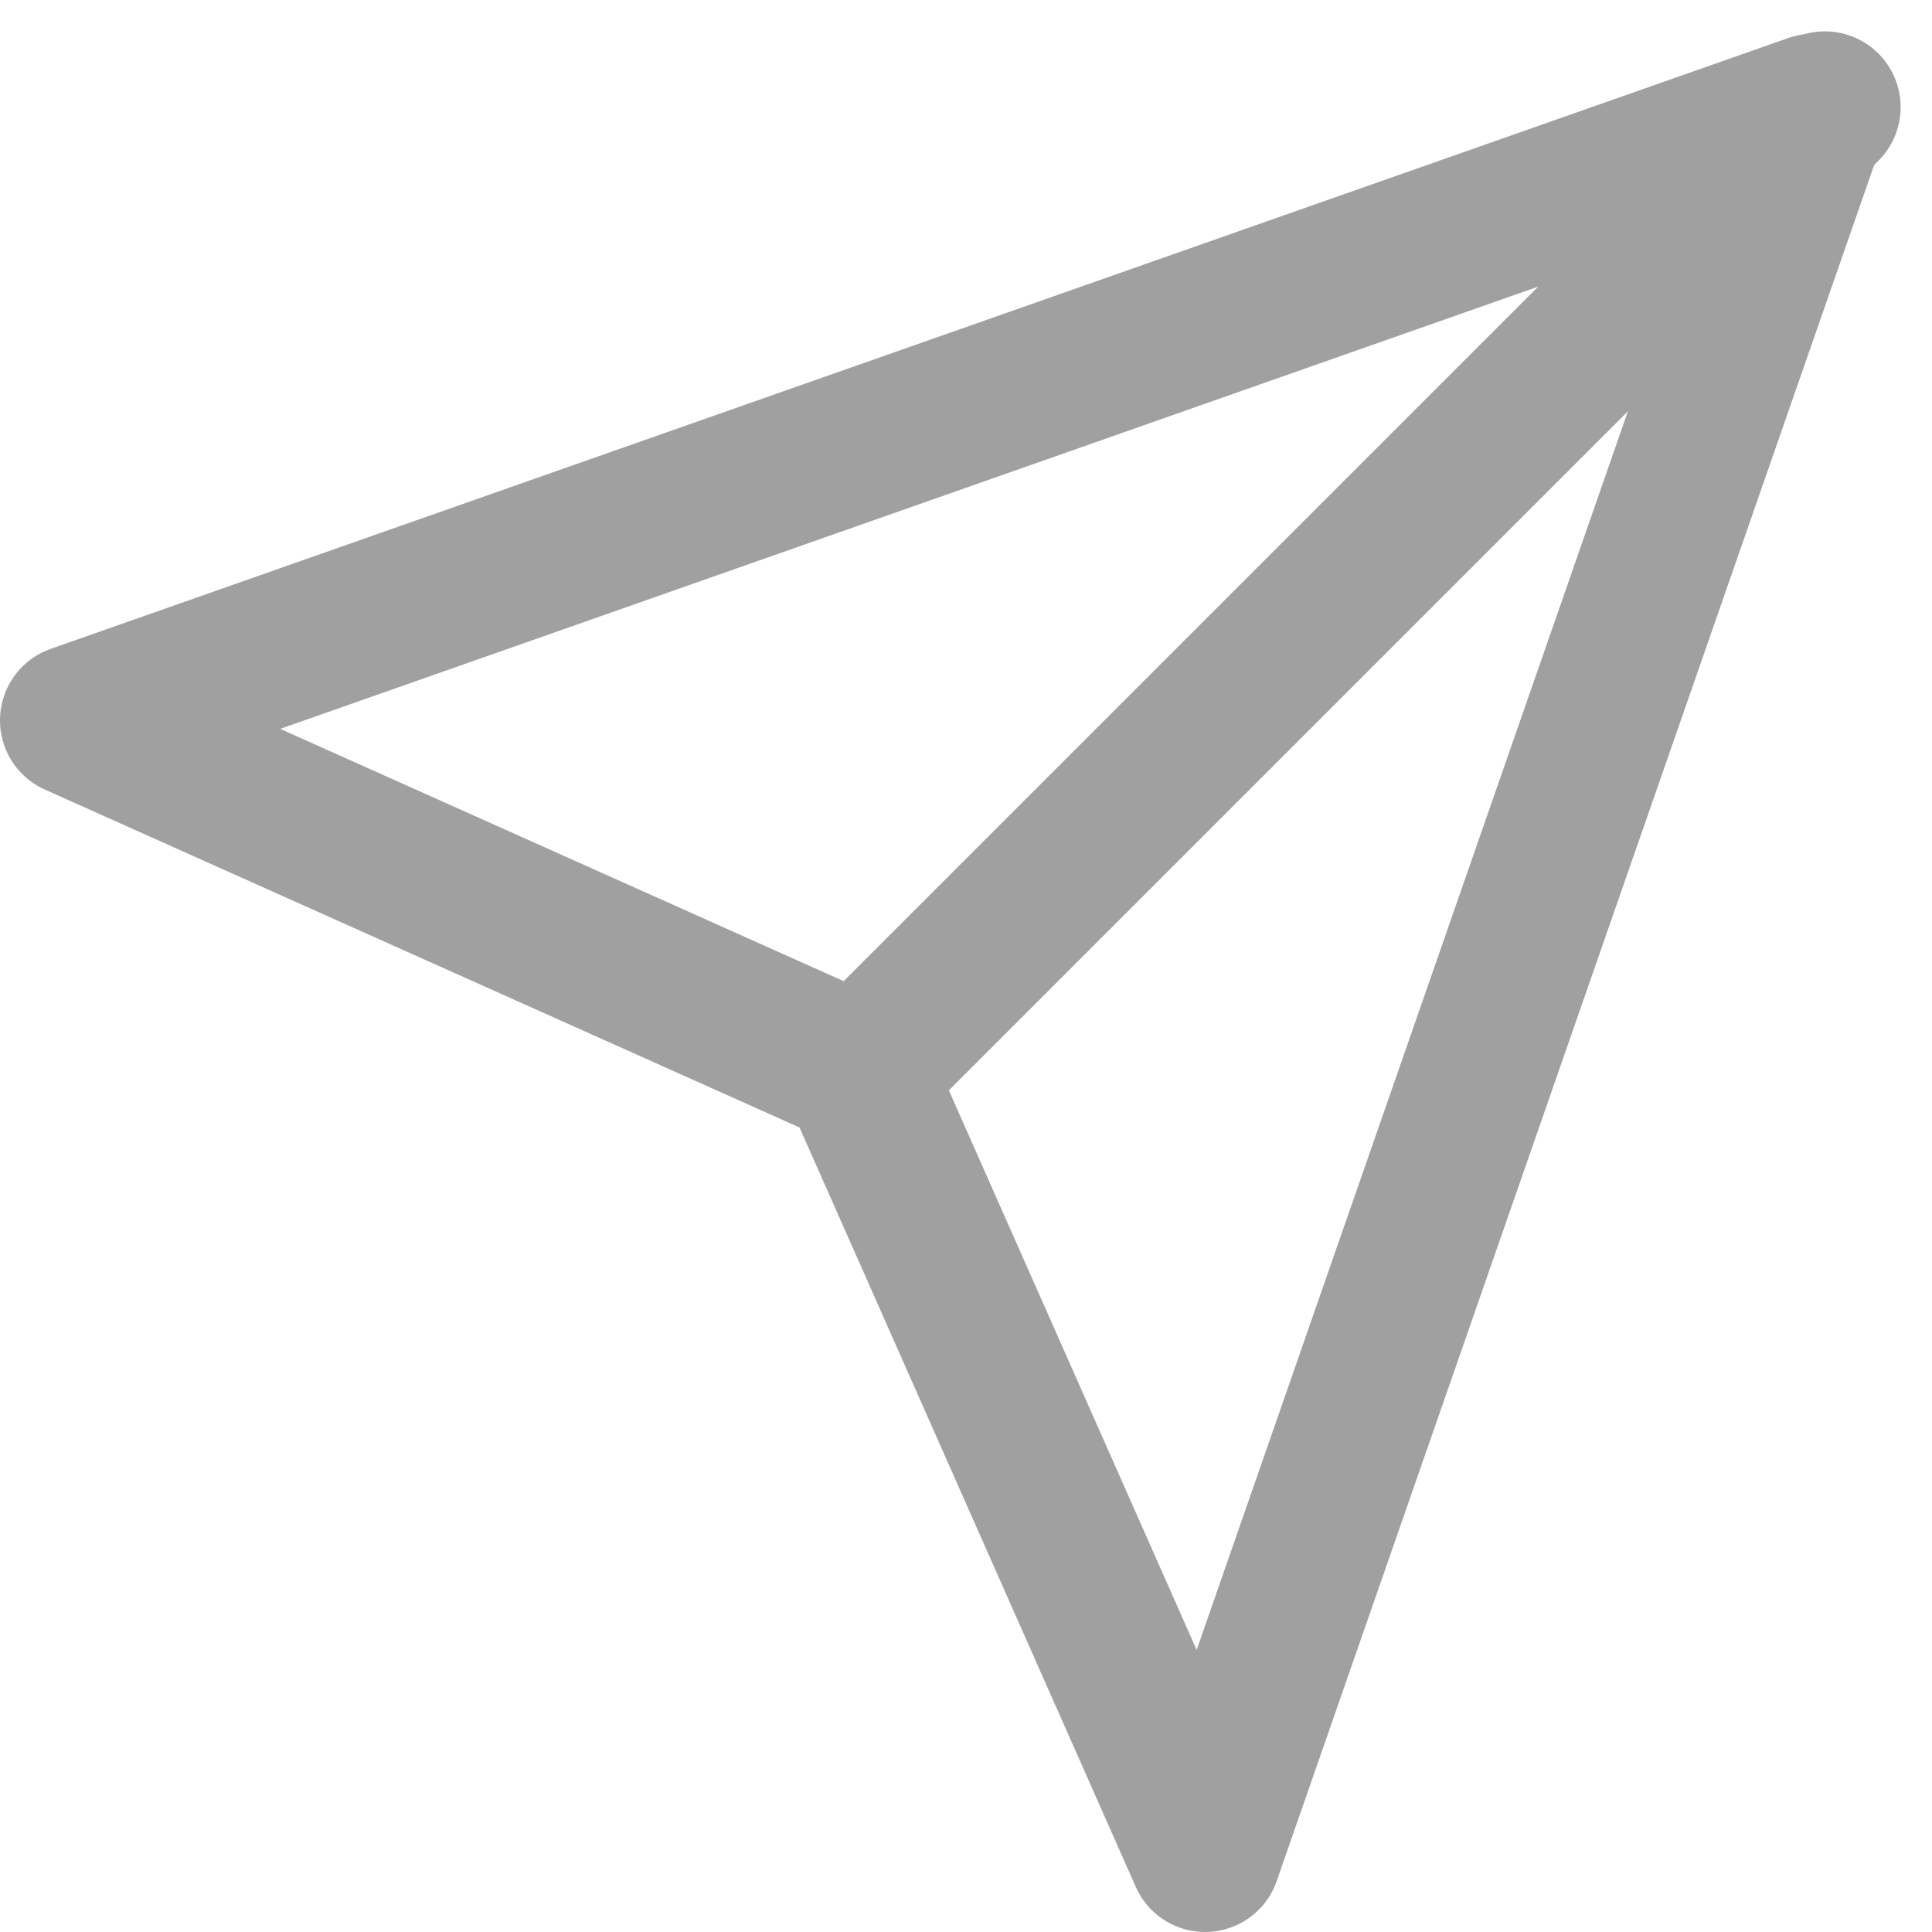 <svg xmlns="http://www.w3.org/2000/svg" width="16.569" height="16.569" viewBox="0 0 16.569 16.569">
  <g id="Group_10257" data-name="Group 10257" transform="translate(-25.35 -899.081)">
    <line id="Line_1099" data-name="Line 1099" x1="8" y2="8" transform="translate(33 900)" fill="none" stroke="#a0a0a0" stroke-linecap="round" stroke-linejoin="round" stroke-width="1.3"/>
    <path id="Path_1206" data-name="Path 1206" d="M16.9,2,11.685,16.979,8.7,10.238l-6.7-3Z" transform="translate(24 898.021)" fill="none" stroke="#a0a0a0" stroke-linecap="round" stroke-linejoin="round" stroke-width="1.3"/>
  </g>
</svg>
